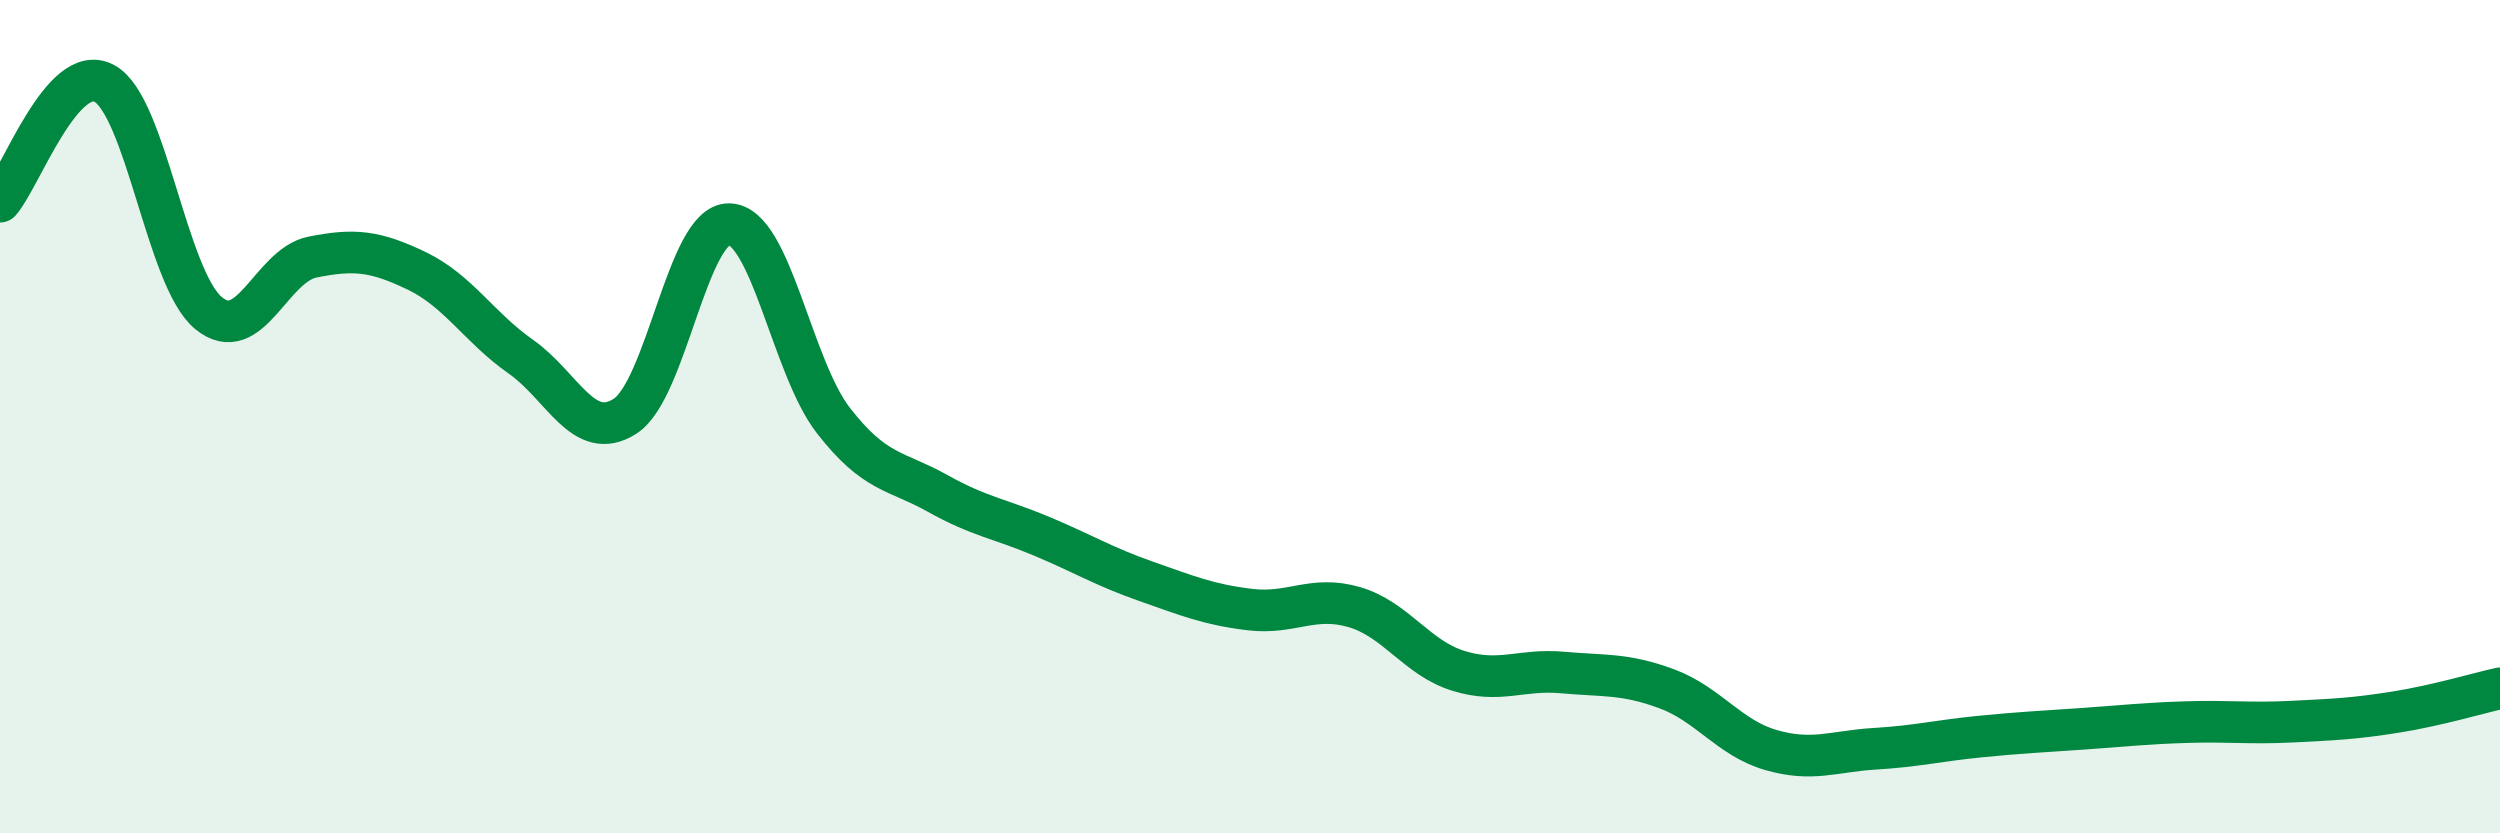 
    <svg width="60" height="20" viewBox="0 0 60 20" xmlns="http://www.w3.org/2000/svg">
      <path
        d="M 0,4.84 C 0.5,4.27 1.5,1.47 2.5,2 C 3.5,2.53 4,6.68 5,7.51 C 6,8.34 6.5,6.37 7.5,6.17 C 8.5,5.97 9,6.02 10,6.5 C 11,6.98 11.5,7.86 12.5,8.56 C 13.5,9.26 14,10.63 15,9.99 C 16,9.35 16.5,5.36 17.5,5.38 C 18.5,5.4 19,8.8 20,10.09 C 21,11.38 21.5,11.28 22.5,11.84 C 23.5,12.4 24,12.45 25,12.87 C 26,13.29 26.5,13.6 27.5,13.95 C 28.5,14.3 29,14.51 30,14.63 C 31,14.75 31.5,14.28 32.5,14.57 C 33.5,14.86 34,15.79 35,16.1 C 36,16.41 36.5,16.05 37.5,16.14 C 38.5,16.23 39,16.16 40,16.53 C 41,16.9 41.5,17.71 42.5,18 C 43.5,18.29 44,18.03 45,17.97 C 46,17.91 46.5,17.78 47.5,17.68 C 48.5,17.58 49,17.56 50,17.49 C 51,17.42 51.5,17.36 52.5,17.33 C 53.5,17.3 54,17.37 55,17.32 C 56,17.27 56.5,17.25 57.5,17.09 C 58.5,16.93 59.5,16.63 60,16.52L60 20L0 20Z"
        fill="#008740"
        opacity="0.1"
        stroke-linecap="round"
        stroke-linejoin="round"
      />
      <path
        d="M 0,4.84 C 0.5,4.27 1.5,1.47 2.5,2 C 3.5,2.53 4,6.68 5,7.51 C 6,8.34 6.5,6.37 7.5,6.17 C 8.5,5.97 9,6.02 10,6.5 C 11,6.98 11.5,7.86 12.5,8.56 C 13.5,9.26 14,10.63 15,9.99 C 16,9.35 16.5,5.36 17.5,5.38 C 18.5,5.4 19,8.8 20,10.09 C 21,11.38 21.5,11.28 22.5,11.84 C 23.5,12.4 24,12.45 25,12.87 C 26,13.29 26.5,13.6 27.5,13.95 C 28.5,14.3 29,14.51 30,14.63 C 31,14.75 31.5,14.28 32.5,14.57 C 33.5,14.86 34,15.79 35,16.1 C 36,16.41 36.5,16.05 37.5,16.14 C 38.5,16.23 39,16.16 40,16.53 C 41,16.9 41.5,17.71 42.5,18 C 43.5,18.29 44,18.03 45,17.97 C 46,17.91 46.5,17.78 47.5,17.68 C 48.5,17.58 49,17.56 50,17.49 C 51,17.42 51.5,17.36 52.5,17.33 C 53.5,17.3 54,17.37 55,17.32 C 56,17.27 56.5,17.25 57.5,17.09 C 58.5,16.93 59.5,16.63 60,16.52"
        stroke="#008740"
        stroke-width="1"
        fill="none"
        stroke-linecap="round"
        stroke-linejoin="round"
      />
    </svg>
  